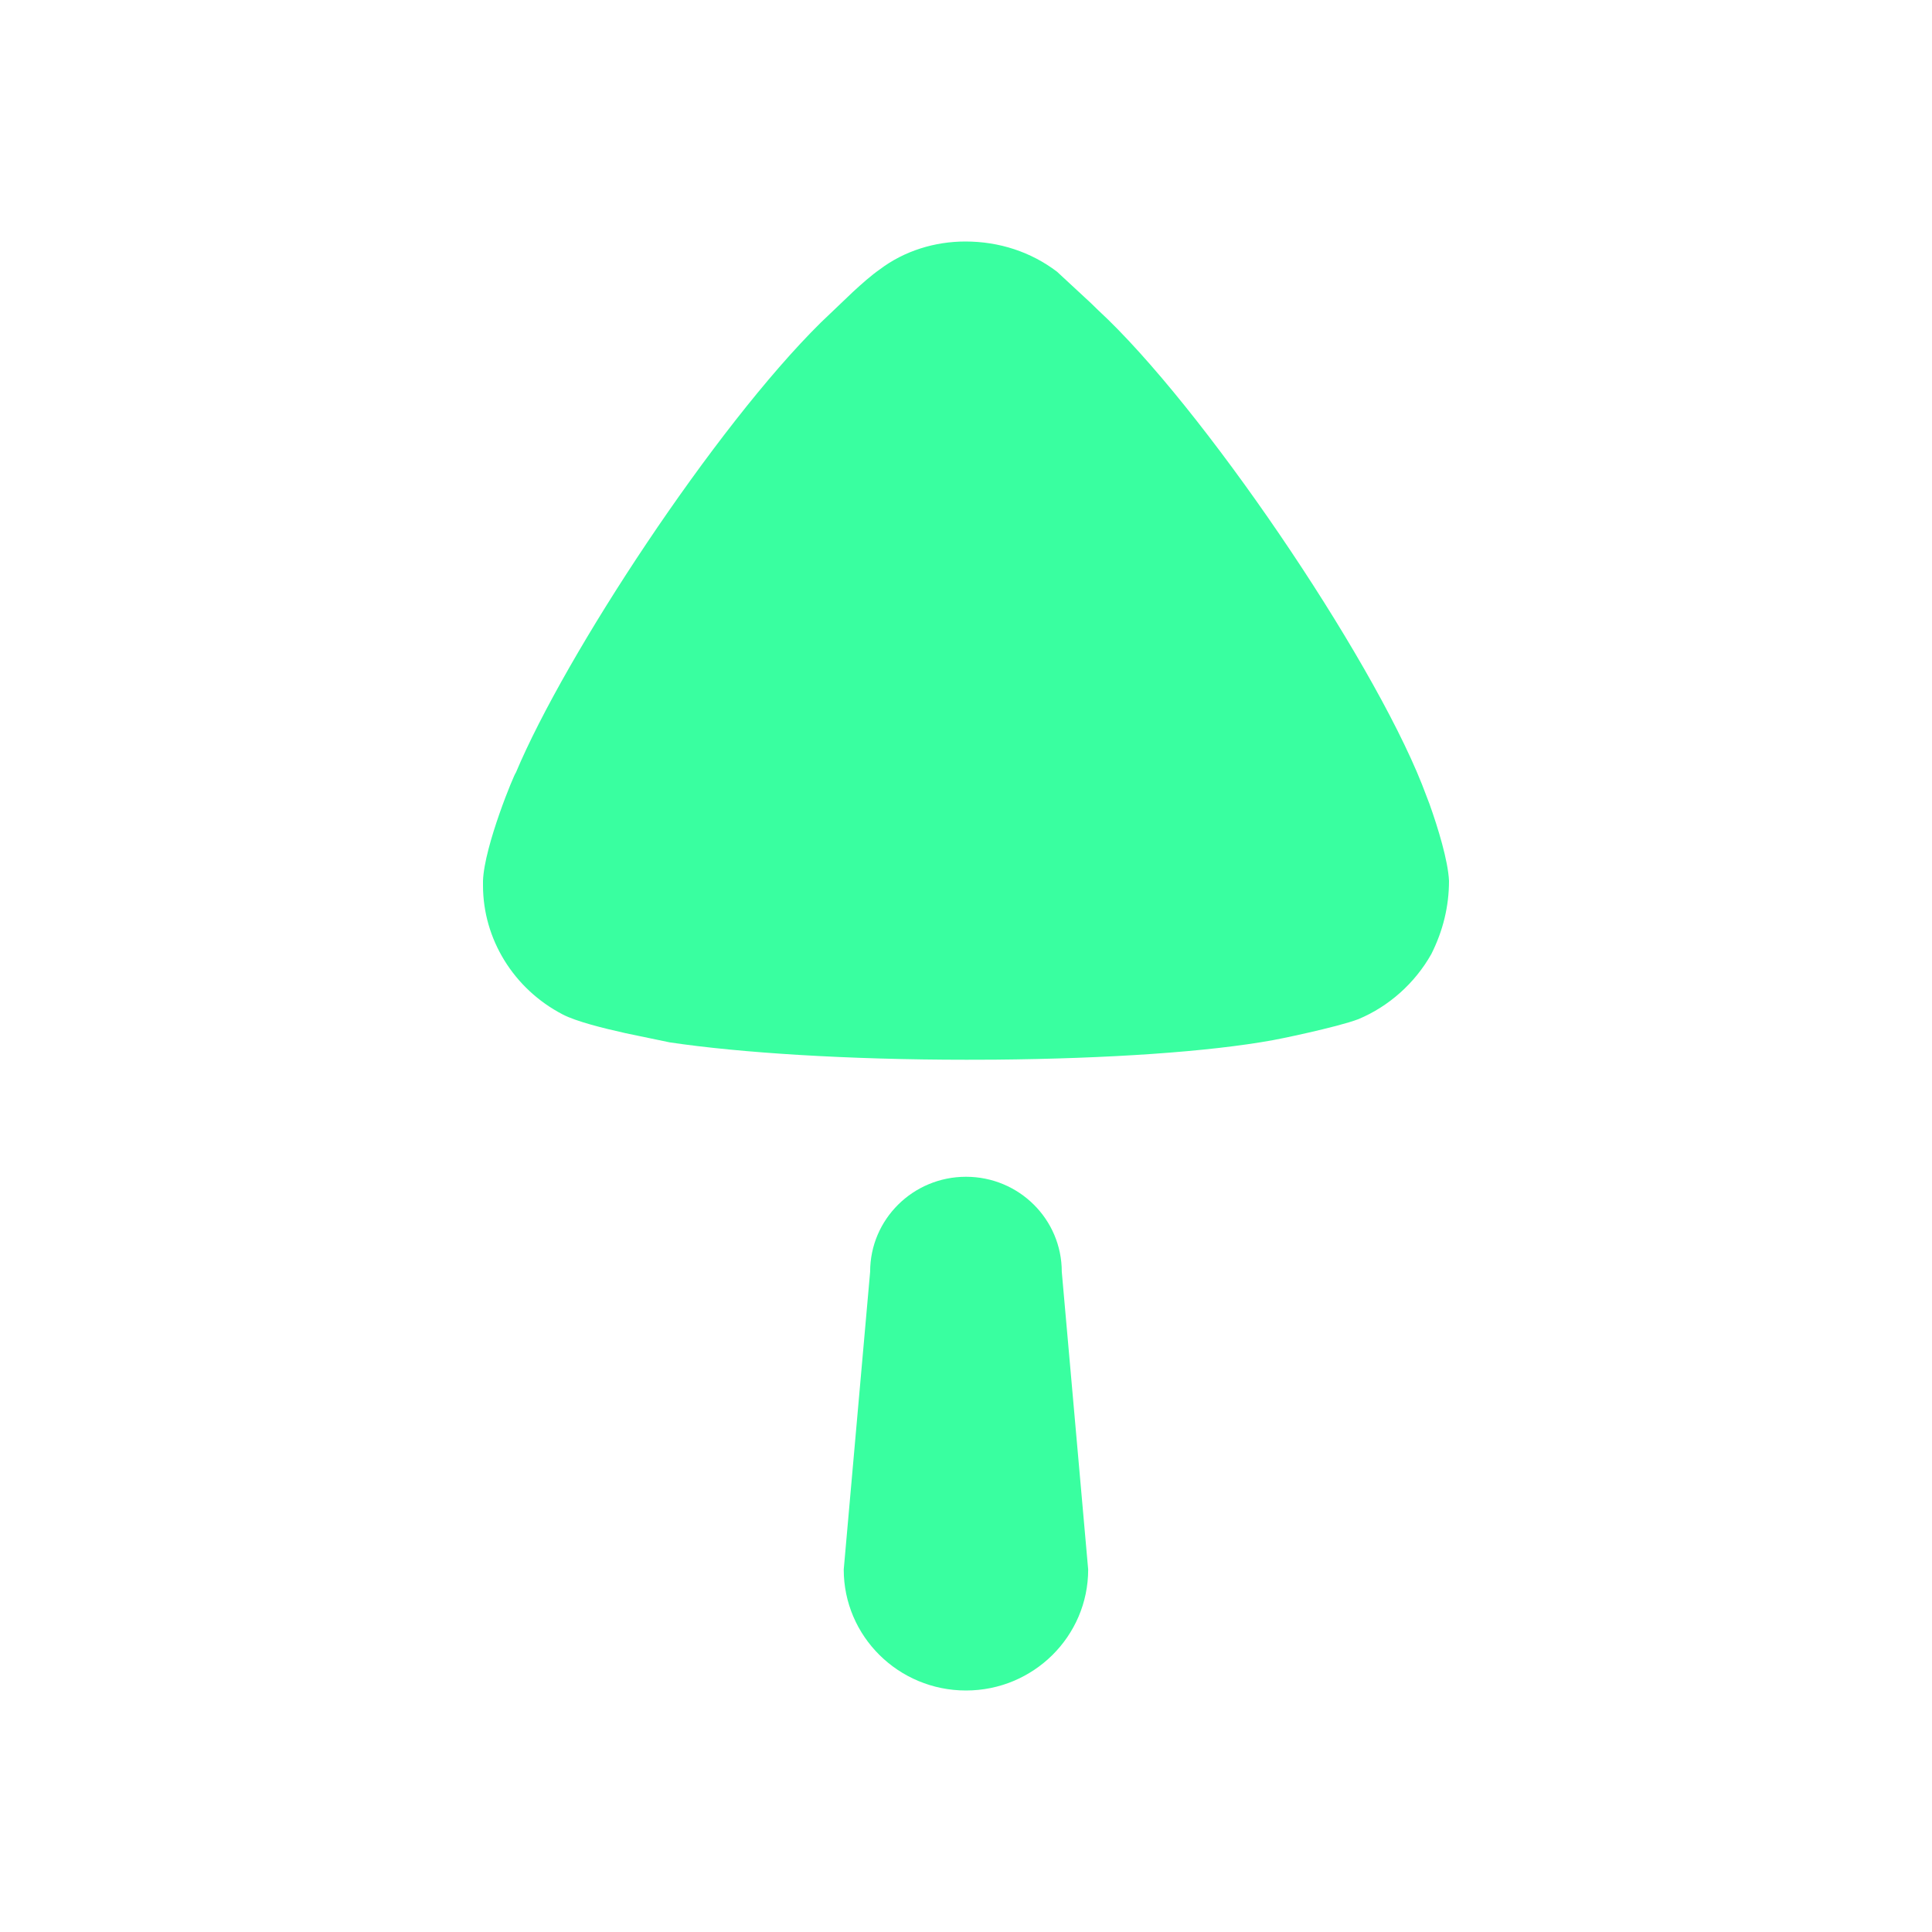 <svg width="21" height="21" viewBox="0 0 21 21" fill="none" xmlns="http://www.w3.org/2000/svg">
<path d="M10.816 11.518L10.506 11.519C9.218 11.519 8.044 11.444 7.279 11.33L6.803 11.231C6.551 11.175 6.264 11.103 6.117 11.027C5.582 10.749 5.25 10.206 5.25 9.625V9.574C5.263 9.195 5.595 8.399 5.607 8.399C6.144 7.118 7.766 4.647 8.923 3.505L9.27 3.174C9.364 3.087 9.475 2.989 9.562 2.929C9.83 2.726 10.162 2.625 10.493 2.625C10.863 2.625 11.207 2.739 11.489 2.953L11.857 3.294L11.935 3.37C13.058 4.406 14.894 7.11 15.456 8.525L15.538 8.739C15.63 8.996 15.74 9.356 15.75 9.574C15.75 9.852 15.685 10.117 15.558 10.37C15.38 10.686 15.098 10.938 14.767 11.077C14.537 11.166 13.848 11.306 13.836 11.306C13.141 11.433 12.044 11.507 10.816 11.518ZM10.5 18.375C9.766 18.375 9.171 17.786 9.171 17.06L9.458 13.823C9.458 13.253 9.924 12.791 10.5 12.791C11.076 12.791 11.541 13.253 11.541 13.823L11.828 17.06C11.828 17.786 11.233 18.375 10.5 18.375Z" fill="#39FFA0"/>
</svg>
